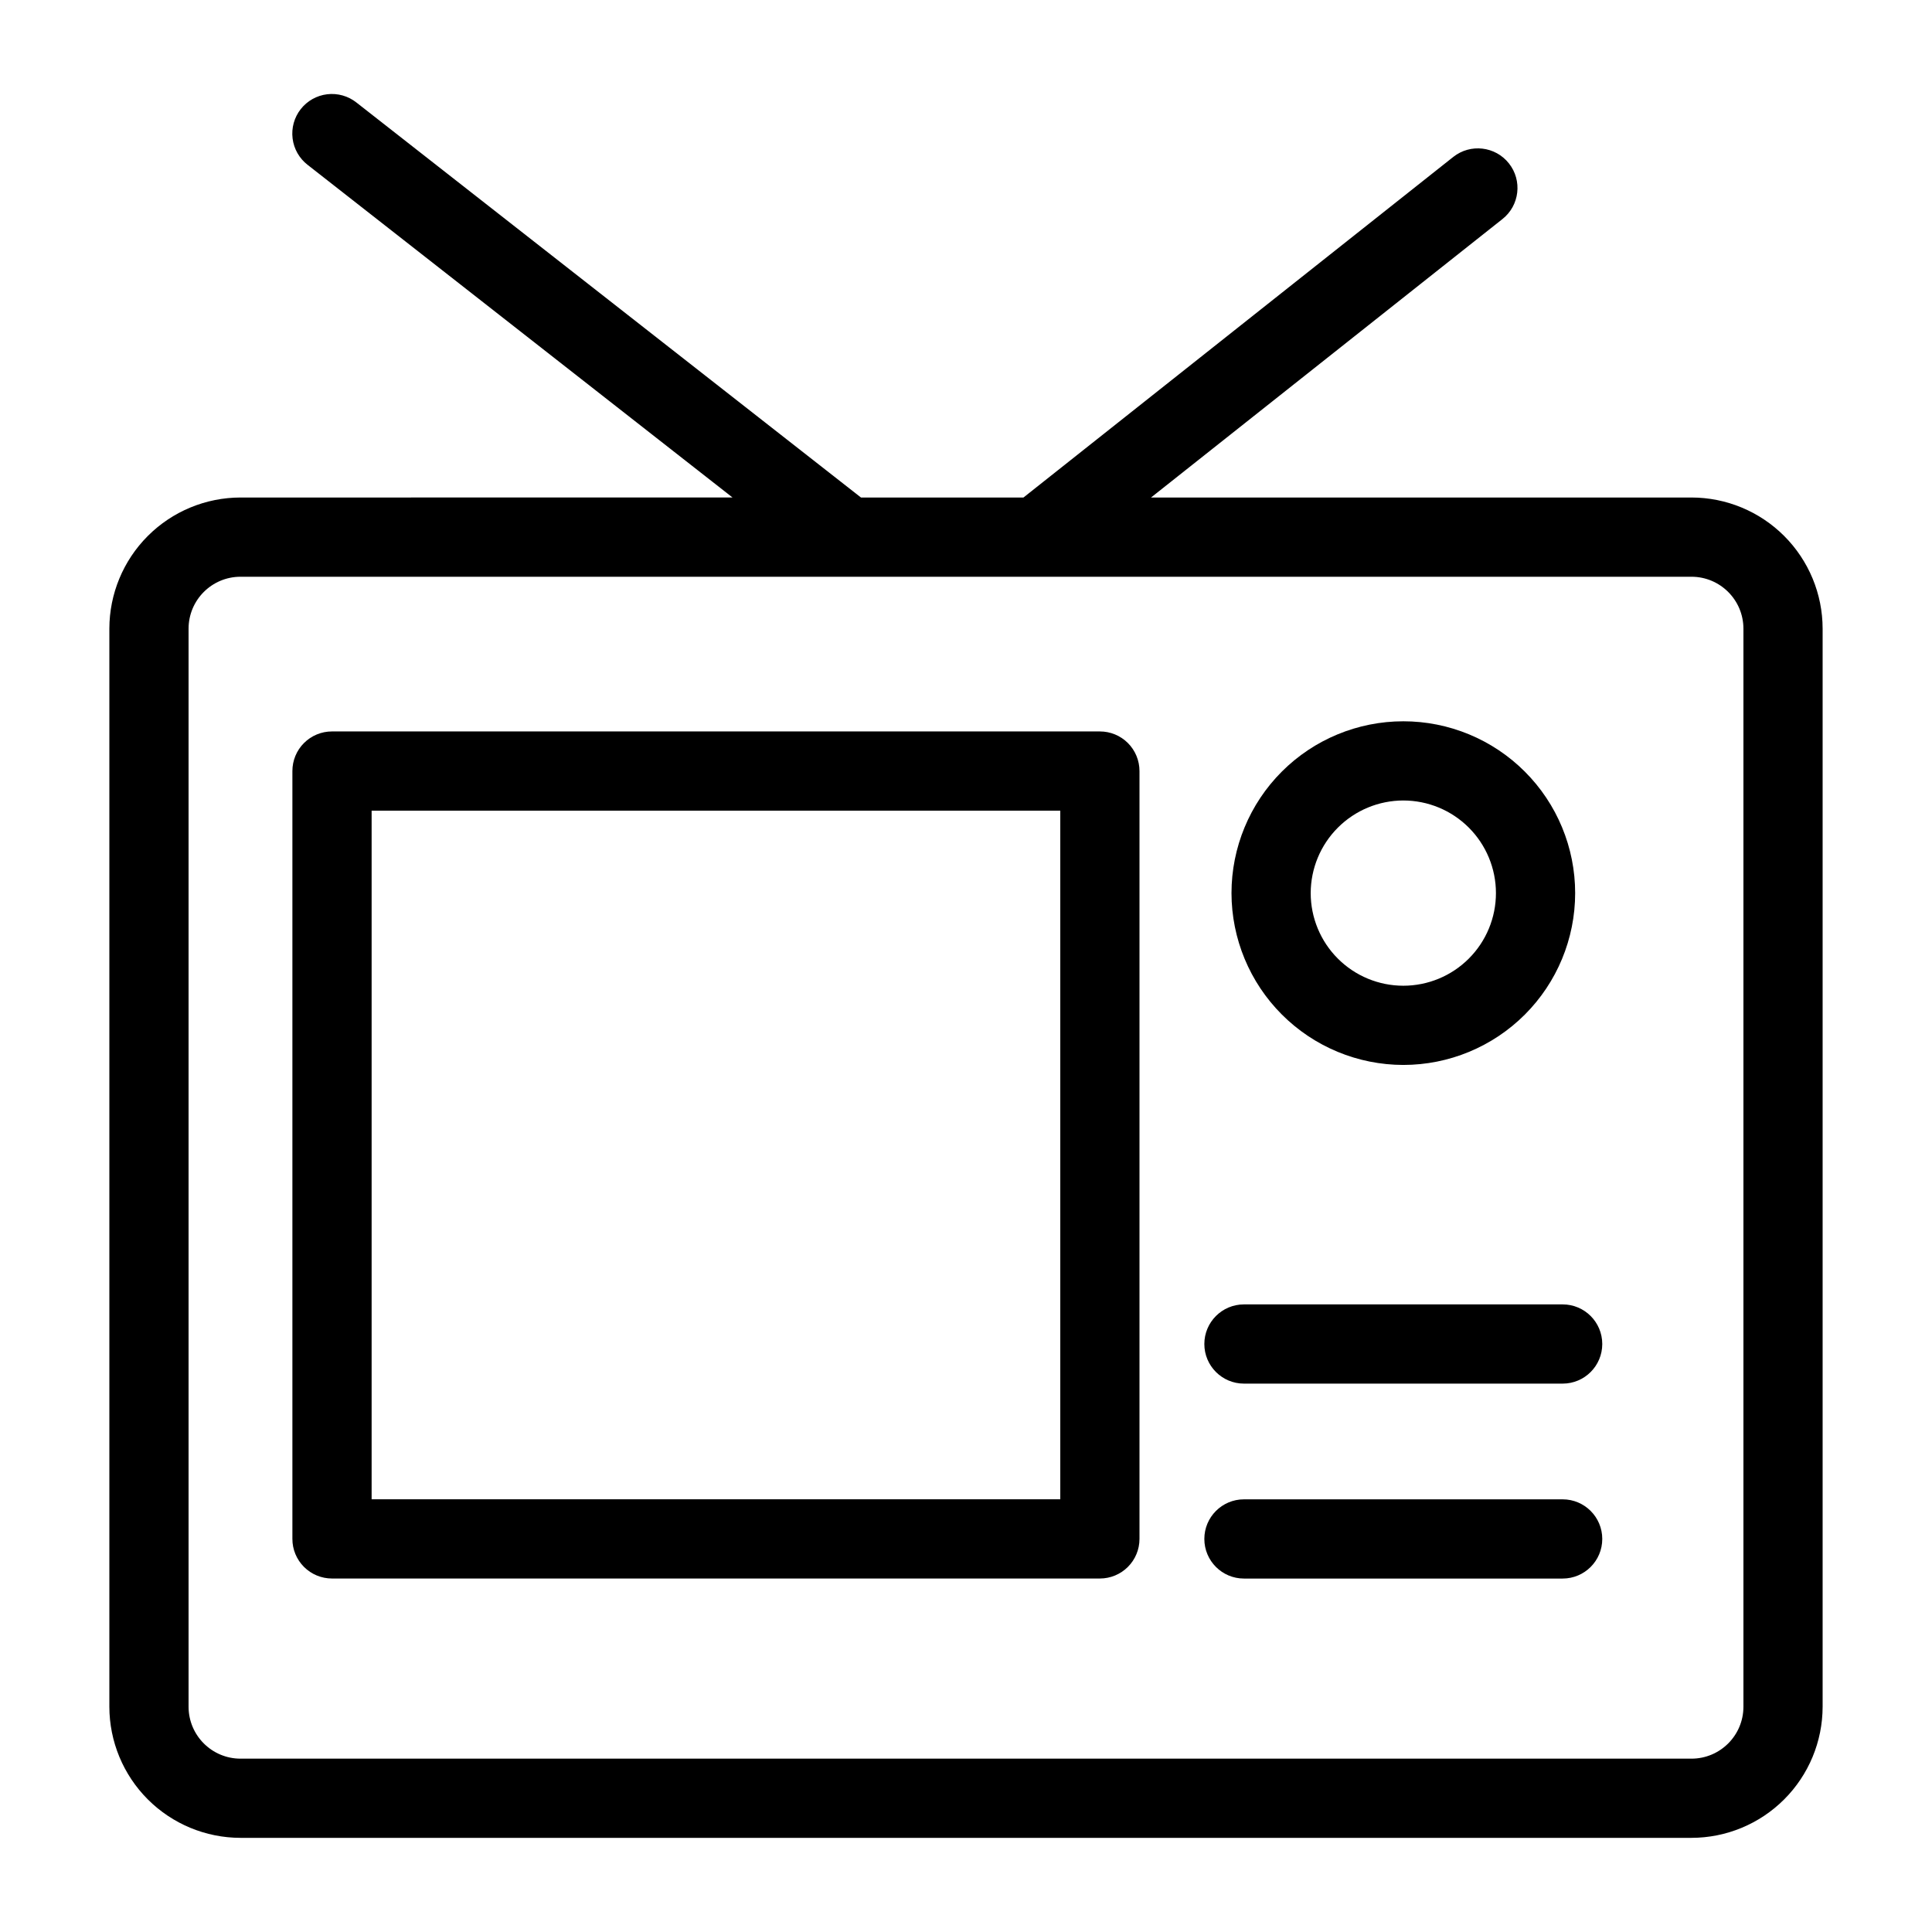 <?xml version="1.0" encoding="UTF-8"?>
<!-- Uploaded to: SVG Repo, www.svgrepo.com, Generator: SVG Repo Mixer Tools -->
<svg fill="#000000" width="800px" height="800px" version="1.1" viewBox="144 144 512 512" xmlns="http://www.w3.org/2000/svg">
 <g>
  <path d="m592.26 275.85h-143.23l93.152-73.812c4.535-3.602 5.293-10.199 1.699-14.738-3.598-4.539-10.191-5.312-14.738-1.723l-113.92 90.273h-43.051l-133.71-104.68c-2.188-1.73-4.977-2.519-7.75-2.191-2.773 0.332-5.301 1.754-7.023 3.953-1.719 2.199-2.492 4.992-2.148 7.762 0.344 2.773 1.781 5.293 3.988 7l112.6 88.148-130.39 0.004c-9.215 0.008-18.051 3.672-24.566 10.191-6.516 6.516-10.18 15.352-10.191 24.566v285.7c0.012 9.211 3.68 18.047 10.195 24.559 6.516 6.516 15.348 10.18 24.562 10.188h384.52c9.215-0.008 18.047-3.672 24.562-10.188 6.519-6.512 10.184-15.348 10.195-24.559v-285.7c-0.008-9.215-3.676-18.051-10.191-24.566-6.516-6.519-15.352-10.184-24.566-10.191zm13.766 320.46c-0.008 7.594-6.168 13.75-13.766 13.754h-384.52c-7.598-0.004-13.754-6.16-13.766-13.754v-285.7c0.004-7.602 6.164-13.762 13.766-13.766h384.52c7.602 0.004 13.762 6.164 13.766 13.766z"/>
  <path d="m435.48 337.84h-203.5c-2.781-0.004-5.453 1.102-7.422 3.07s-3.074 4.641-3.07 7.426v203.49c-0.004 2.785 1.102 5.453 3.07 7.422s4.641 3.074 7.422 3.074h203.5c2.785 0 5.453-1.105 7.422-3.074s3.074-4.637 3.074-7.422v-203.49c0-2.785-1.105-5.457-3.074-7.426s-4.637-3.074-7.422-3.07zm-10.496 203.49h-182.5v-182.5h182.5z"/>
  <path d="m515.89 426.22c12.078 0 23.66-4.797 32.203-13.336 8.539-8.539 13.34-20.121 13.34-32.199s-4.797-23.66-13.34-32.199c-8.539-8.539-20.121-13.34-32.199-13.336-12.078 0-23.66 4.797-32.199 13.336-8.539 8.543-13.336 20.125-13.336 32.203 0.016 12.07 4.816 23.645 13.355 32.18 8.535 8.535 20.105 13.336 32.176 13.352zm0-70.078v-0.004c6.512 0 12.754 2.586 17.359 7.188 4.602 4.602 7.188 10.844 7.191 17.352 0 6.512-2.582 12.754-7.188 17.359-4.602 4.602-10.844 7.191-17.352 7.191s-12.754-2.582-17.355-7.188c-4.606-4.602-7.191-10.844-7.195-17.352 0.008-6.508 2.594-12.746 7.195-17.348 4.598-4.606 10.836-7.191 17.344-7.203z"/>
  <path d="m558.12 489.68h-84.461c-5.797 0-10.496 4.699-10.496 10.496s4.699 10.496 10.496 10.496h84.461c5.797 0 10.496-4.699 10.496-10.496s-4.699-10.496-10.496-10.496z"/>
  <path d="m558.12 541.34h-84.461c-5.797 0-10.496 4.699-10.496 10.496s4.699 10.496 10.496 10.496h84.461c5.797 0 10.496-4.699 10.496-10.496s-4.699-10.496-10.496-10.496z"/>
 </g>
</svg>